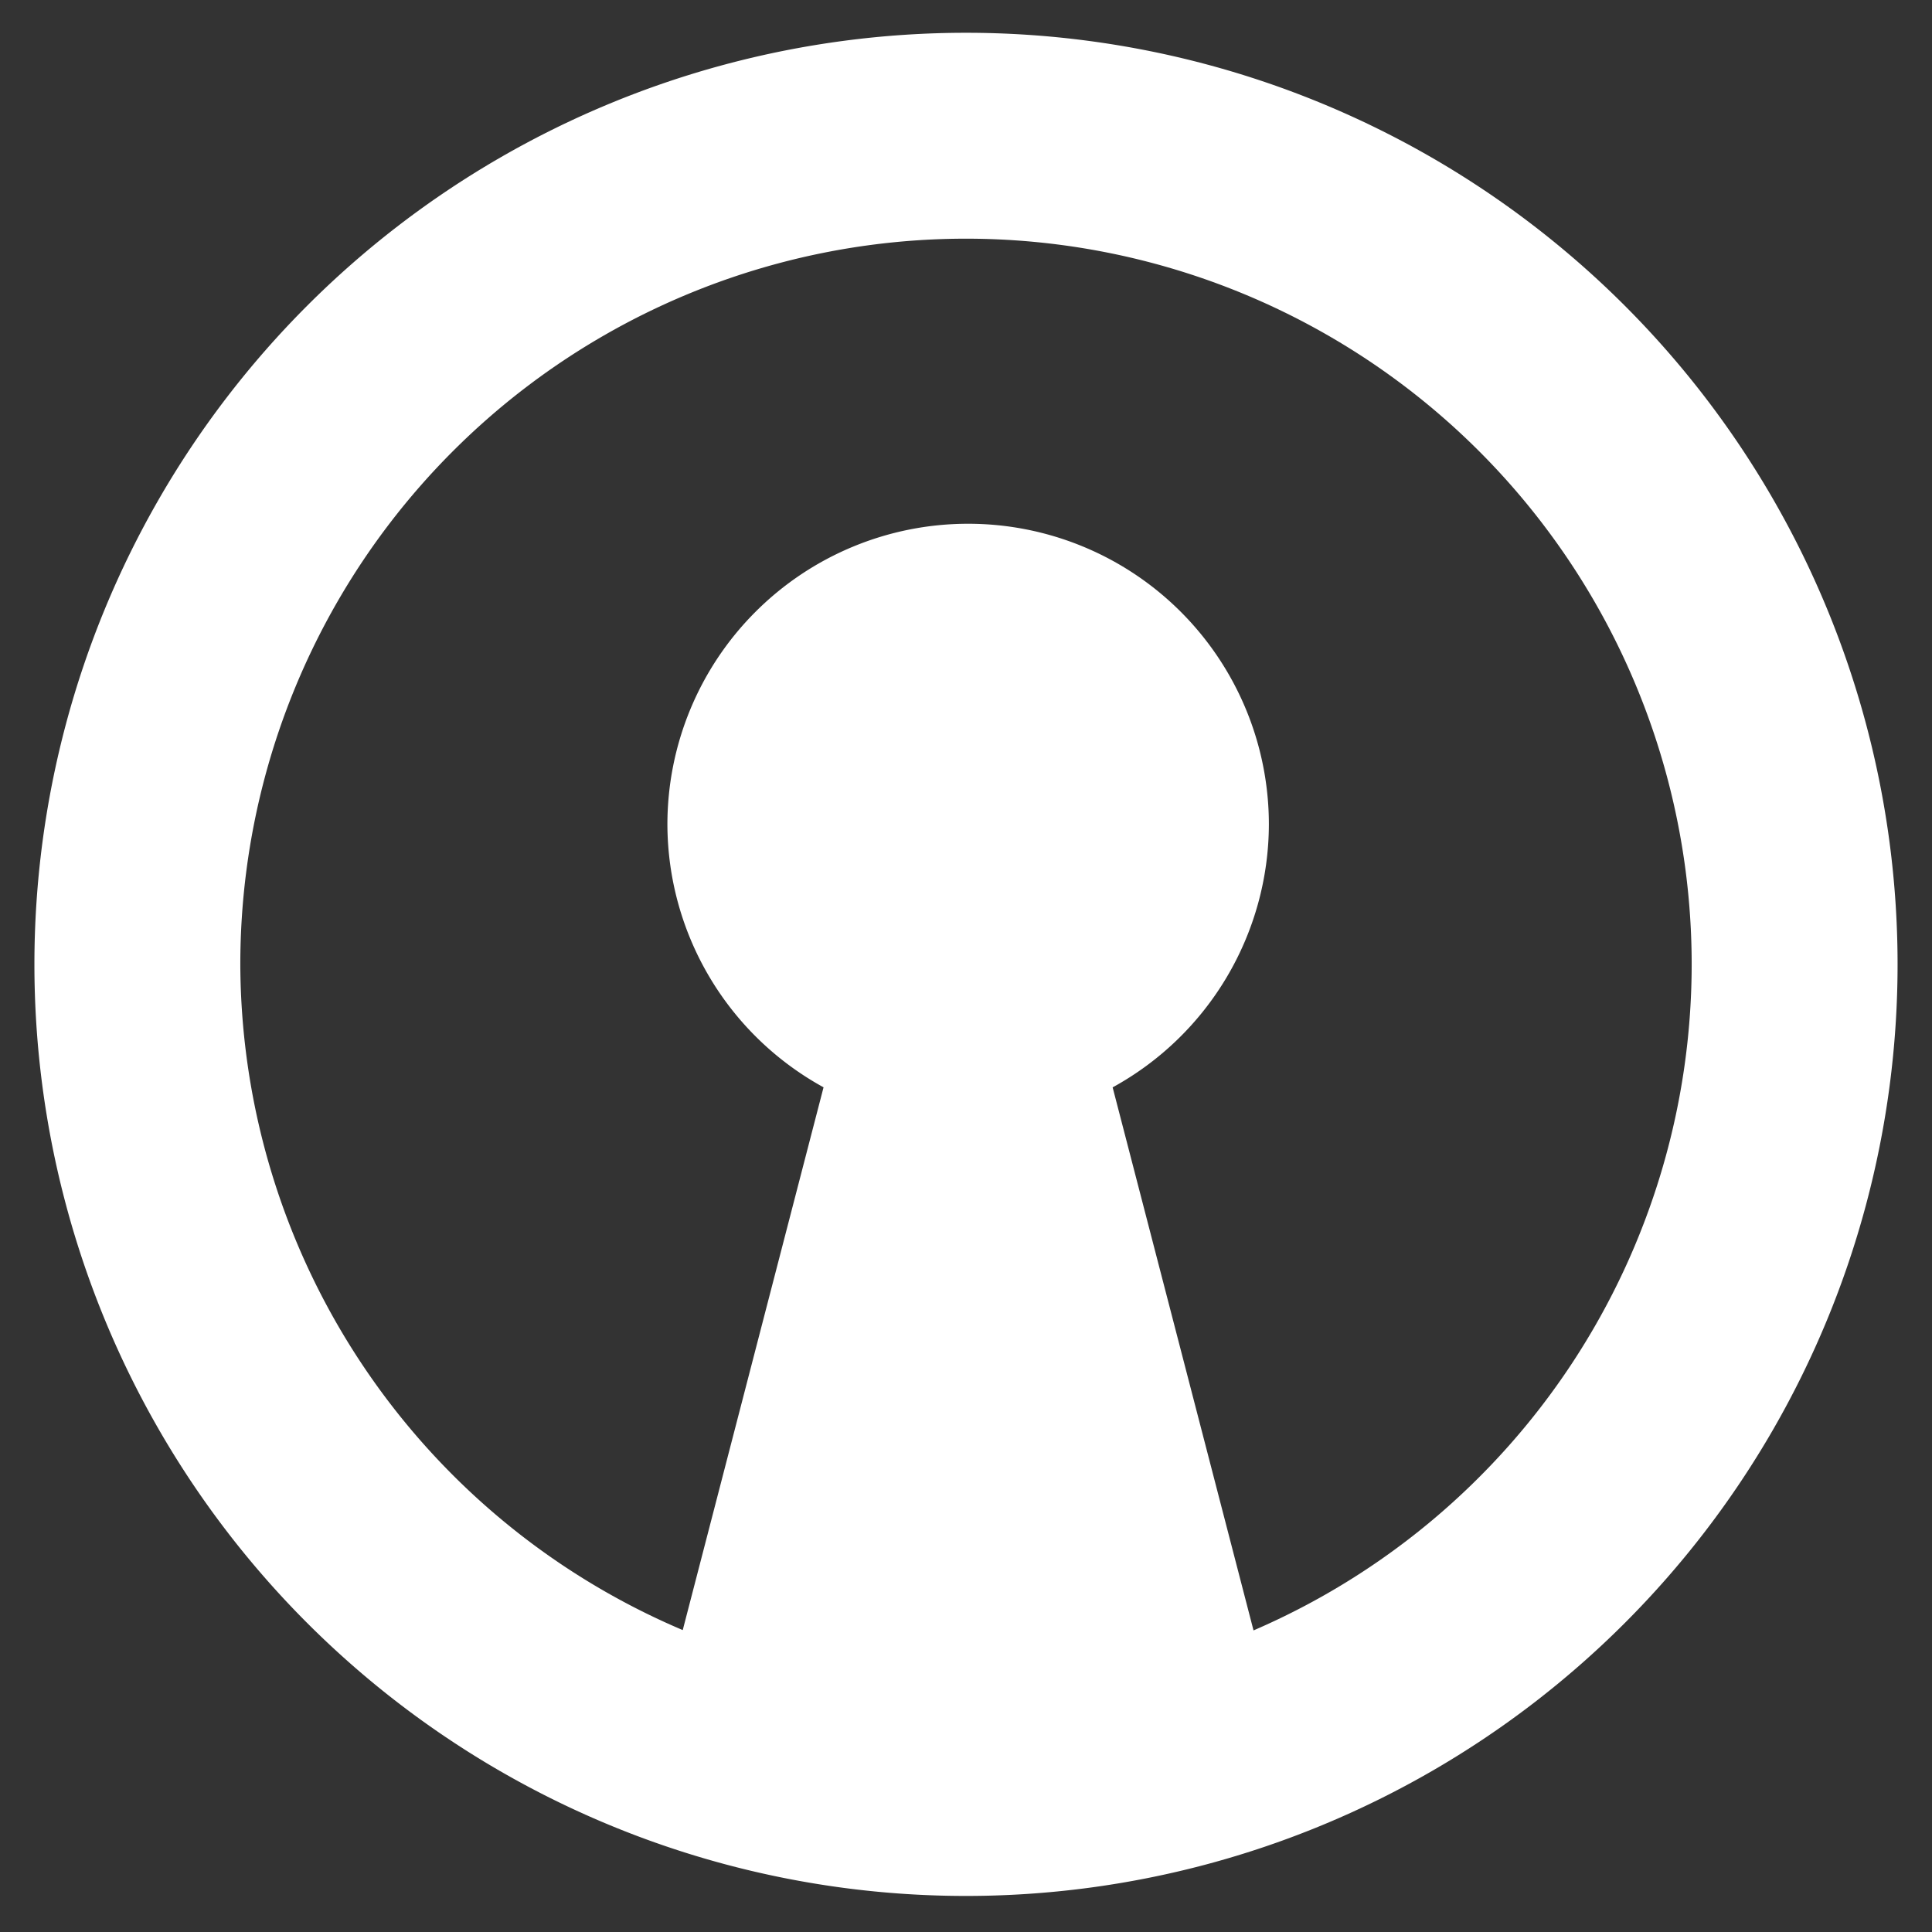<?xml version="1.0" encoding="UTF-8" standalone="no"?>
<svg
   width="600"
   height="600"
   version="1.1"
   id="svg1"
   sodipodi:docname="cyptimessage_logo_r.svg"
   inkscape:version="1.3.2 (091e20e, 2023-11-25, custom)"
   xmlns:inkscape="http://www.inkscape.org/namespaces/inkscape"
   xmlns:sodipodi="http://sodipodi.sourceforge.net/DTD/sodipodi-0.dtd"
   xmlns="http://www.w3.org/2000/svg"
   xmlns:svg="http://www.w3.org/2000/svg">
  <rect width="100%" height="100%" fill="#333333" stroke="none"/>
  <defs
     id="defs1" />
  <sodipodi:namedview
     id="namedview1"
     pagecolor="#ffffff"
     bordercolor="#000000"
     borderopacity="0.25"
     inkscape:showpageshadow="2"
     inkscape:pageopacity="0.0"
     inkscape:pagecheckerboard="0"
     inkscape:deskcolor="#d1d1d1"
     inkscape:zoom="3.0383333"
     inkscape:cx="299.83544"
     inkscape:cy="300"
     inkscape:window-width="3840"
     inkscape:window-height="2054"
     inkscape:window-x="-11"
     inkscape:window-y="-11"
     inkscape:window-maximized="1"
     inkscape:current-layer="g1" />
  <!-- Created with SVG-edit - https://github.com/SVG-Edit/svgedit-->
  <g
     class="layer"
     id="g1">
    <title
       id="title1">Layer 1</title>
    <!-- Created with SVG-edit - https://github.com/SVG-Edit/svgedit-->
    <path
       id="svg_14"
       style="stroke:#000000;fill:#ffffff;stroke-width:0;stroke-dasharray:none"
       d="M 299.93 200.1 A 99.9 99.9 0 0 0 200.03 300 A 99.9 99.9 0 0 0 299.93 399.9 A 99.9 99.9 0 0 0 399.83 300 A 99.9 99.9 0 0 0 299.93 200.1 z M 299.93 222.18 A 77.82 77.82 0 0 1 377.75 300 A 77.82 77.82 0 0 1 330.764 371.425 L 315.656 313.19 A 32.25 32.25 0 0 0 332.41 285 A 32.25 32.25 0 0 0 300.16 252.75 A 32.25 32.25 0 0 0 267.91 285 A 32.25 32.25 0 0 0 284.655 313.185 L 269.555 371.39 A 77.82 77.82 0 0 1 222.11 300 A 77.82 77.82 0 0 1 299.93 222.18 z "
       transform="matrix(2.896 0 0 2.896 -568.599 -569.309)" />
  </g>
</svg>
